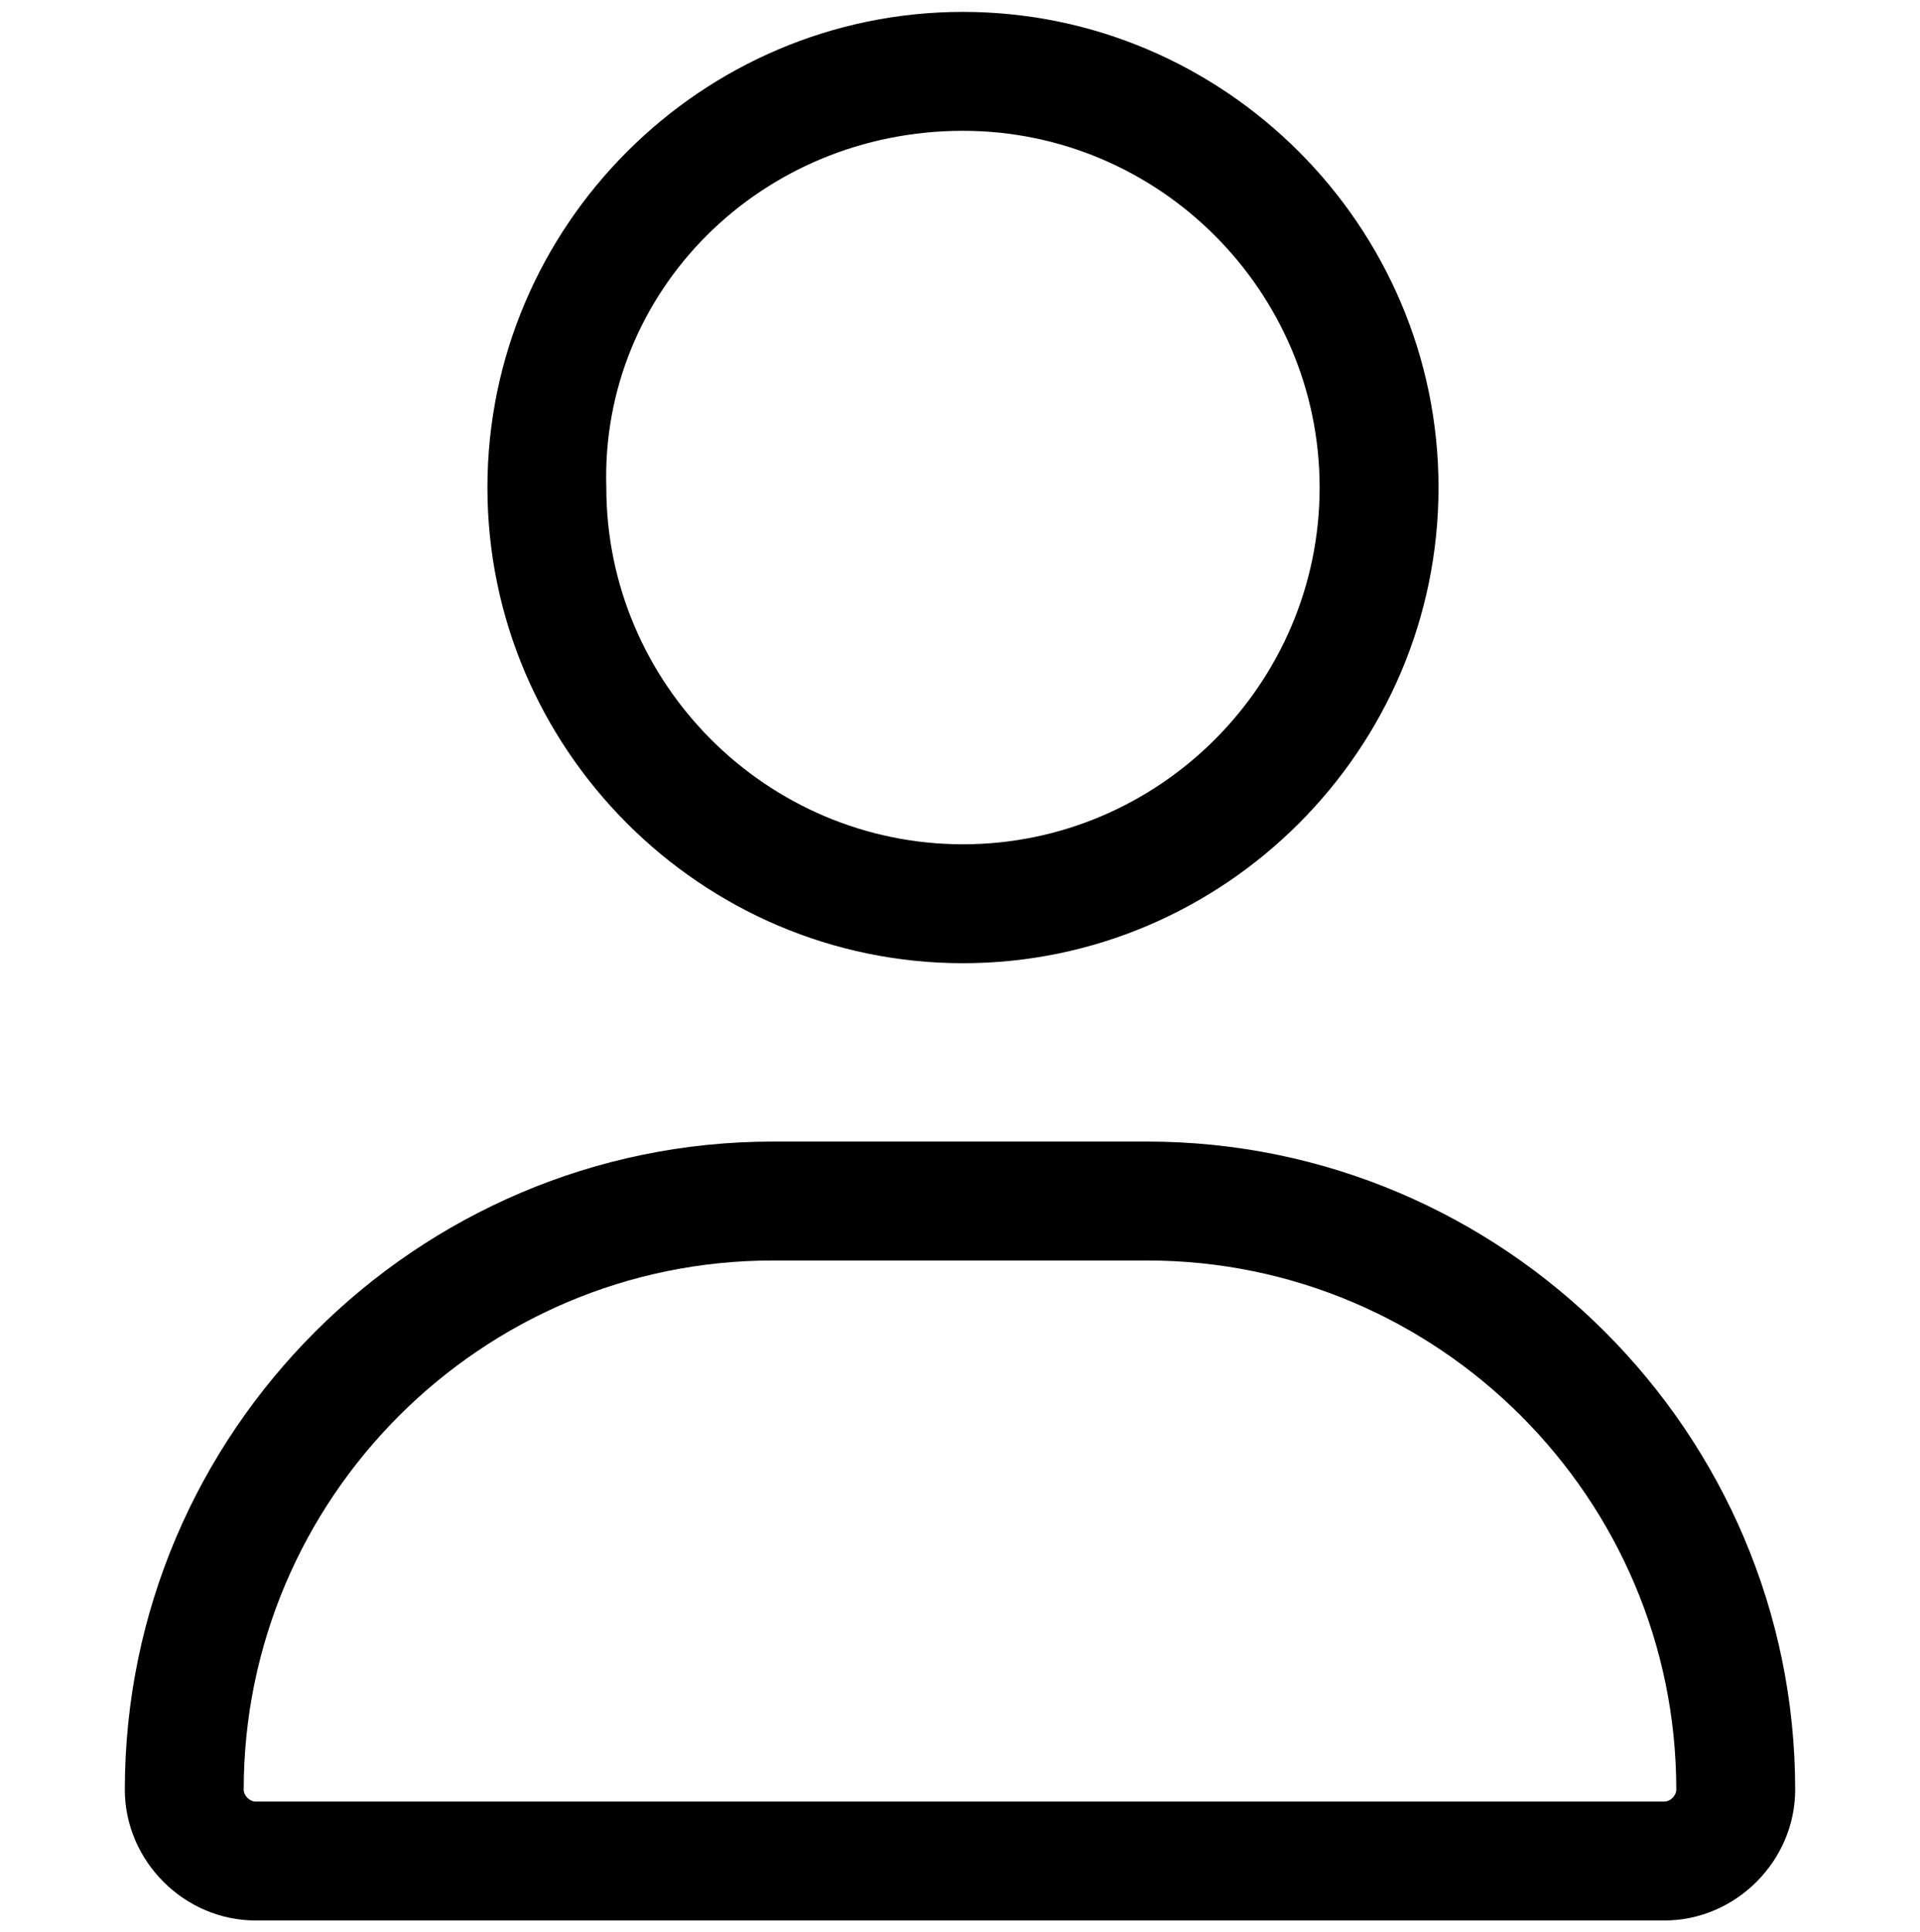 <?xml version="1.0" encoding="utf-8"?>
<!-- Generator: Adobe Illustrator 19.0.0, SVG Export Plug-In . SVG Version: 6.00 Build 0)  -->
<svg version="1.1" id="Capa_1" xmlns="http://www.w3.org/2000/svg" xmlns:xlink="http://www.w3.org/1999/xlink" x="0px" y="0px"
	 viewBox="0 0 32.3 32.5" style="enable-background:new 0 0 32.3 32.5;" xml:space="preserve">
<g id="XMLID_2641_">
	<path id="XMLID_2978_" d="M16.2,2.2c3.3,0,6,2.7,6,6c0,3.3-2.7,6-6,6s-6-2.7-6-6C10.1,4.9,12.8,2.2,16.2,2.2 M19.3,21.2
		c4.9,0,8.9,4,8.9,8.9c0,0.1-0.1,0.2-0.2,0.2H4.3c-0.1,0-0.2-0.1-0.2-0.2c0-4.9,4-8.9,8.9-8.9H19.3 M16.2,0.2c-4.4,0-8,3.6-8,8
		c0,4.4,3.6,8,8,8c4.4,0,8-3.6,8-8C24.2,3.8,20.6,0.2,16.2,0.2L16.2,0.2z M19.3,19.2H13c-6,0-10.9,4.9-10.9,10.9
		c0,1.2,1,2.2,2.2,2.2H28c0,0,0,0,0,0c1.2,0,2.2-1,2.2-2.2C30.2,24.1,25.3,19.2,19.3,19.2L19.3,19.2z"/>
</g>
</svg>
